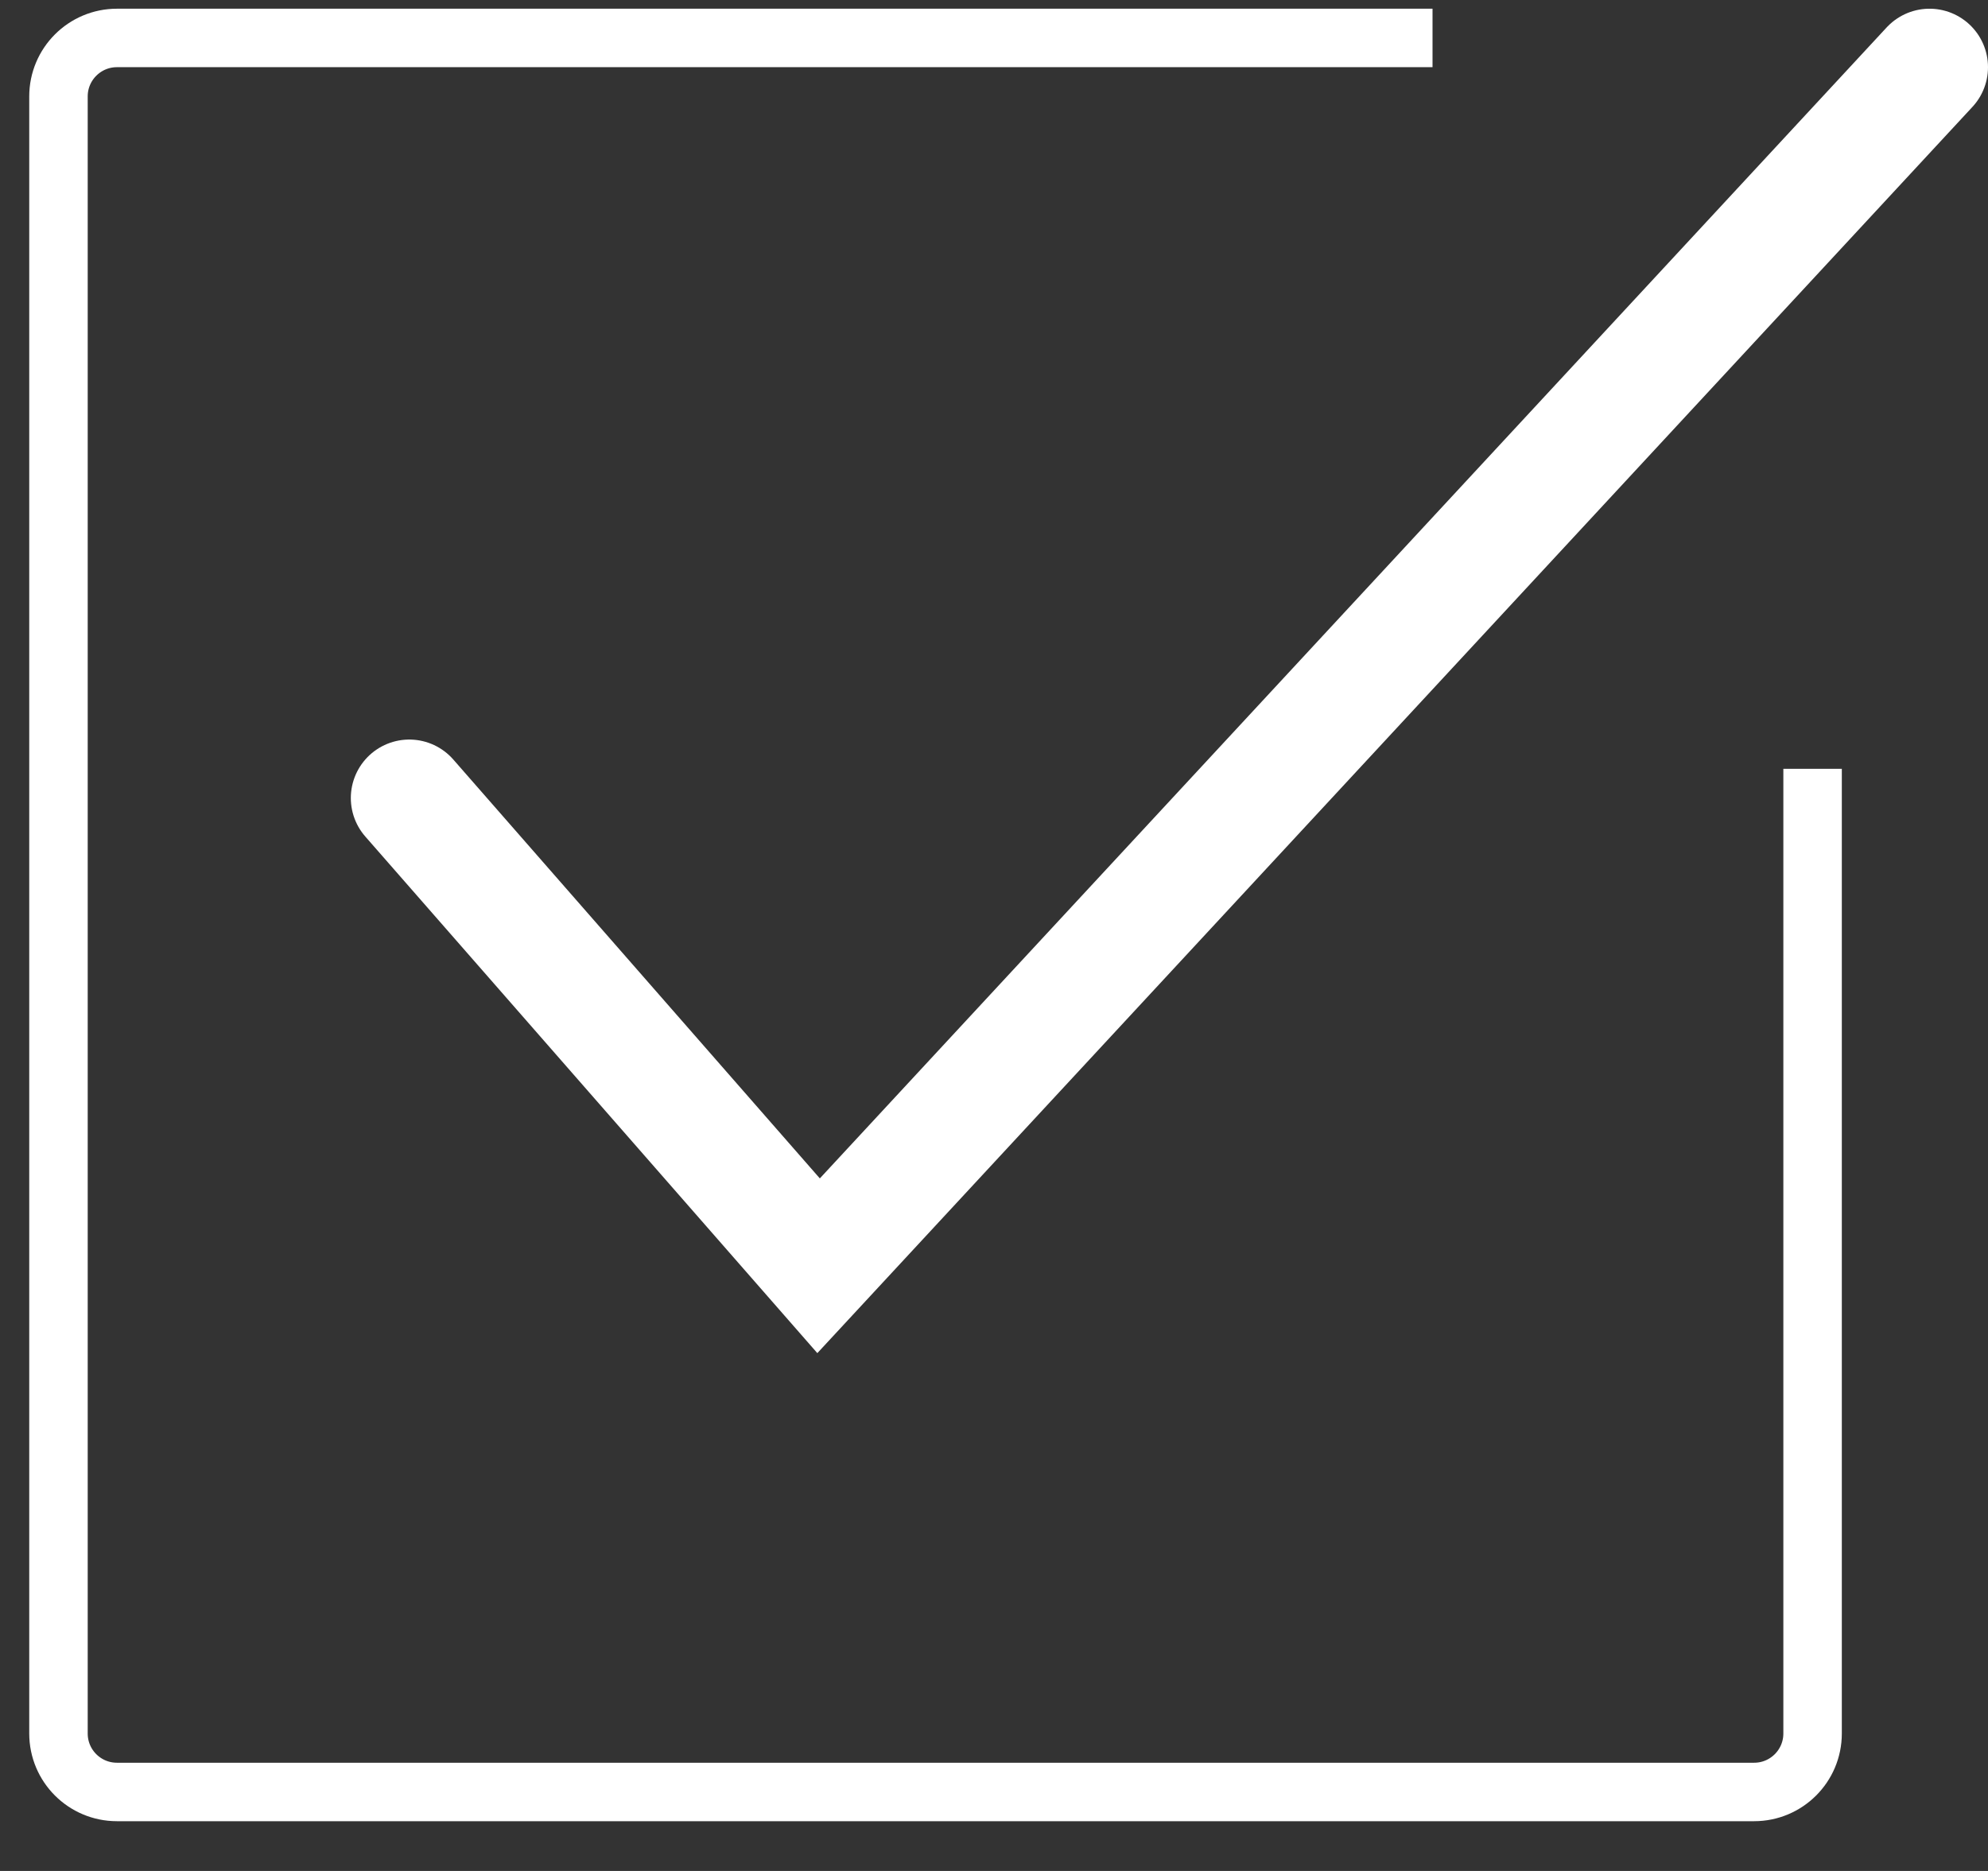 <svg width="34" height="32" viewBox="0 0 34 32" fill="none" xmlns="http://www.w3.org/2000/svg">
<rect x="0" y="0" width="34" height="32" fill="#333333" stroke="none"/>
<path d="M33 1.149L14 21.649L7 13.649" stroke="white" stroke-width="2" stroke-linecap="round"/>
<path d="M24.5 0.649L2 0.649C1.448 0.649 1 1.097 1 1.649V29.649C1 30.202 1.448 30.649 2 30.649H30C30.552 30.649 31 30.202 31 29.649V13.149" stroke="white"/>
</svg>
